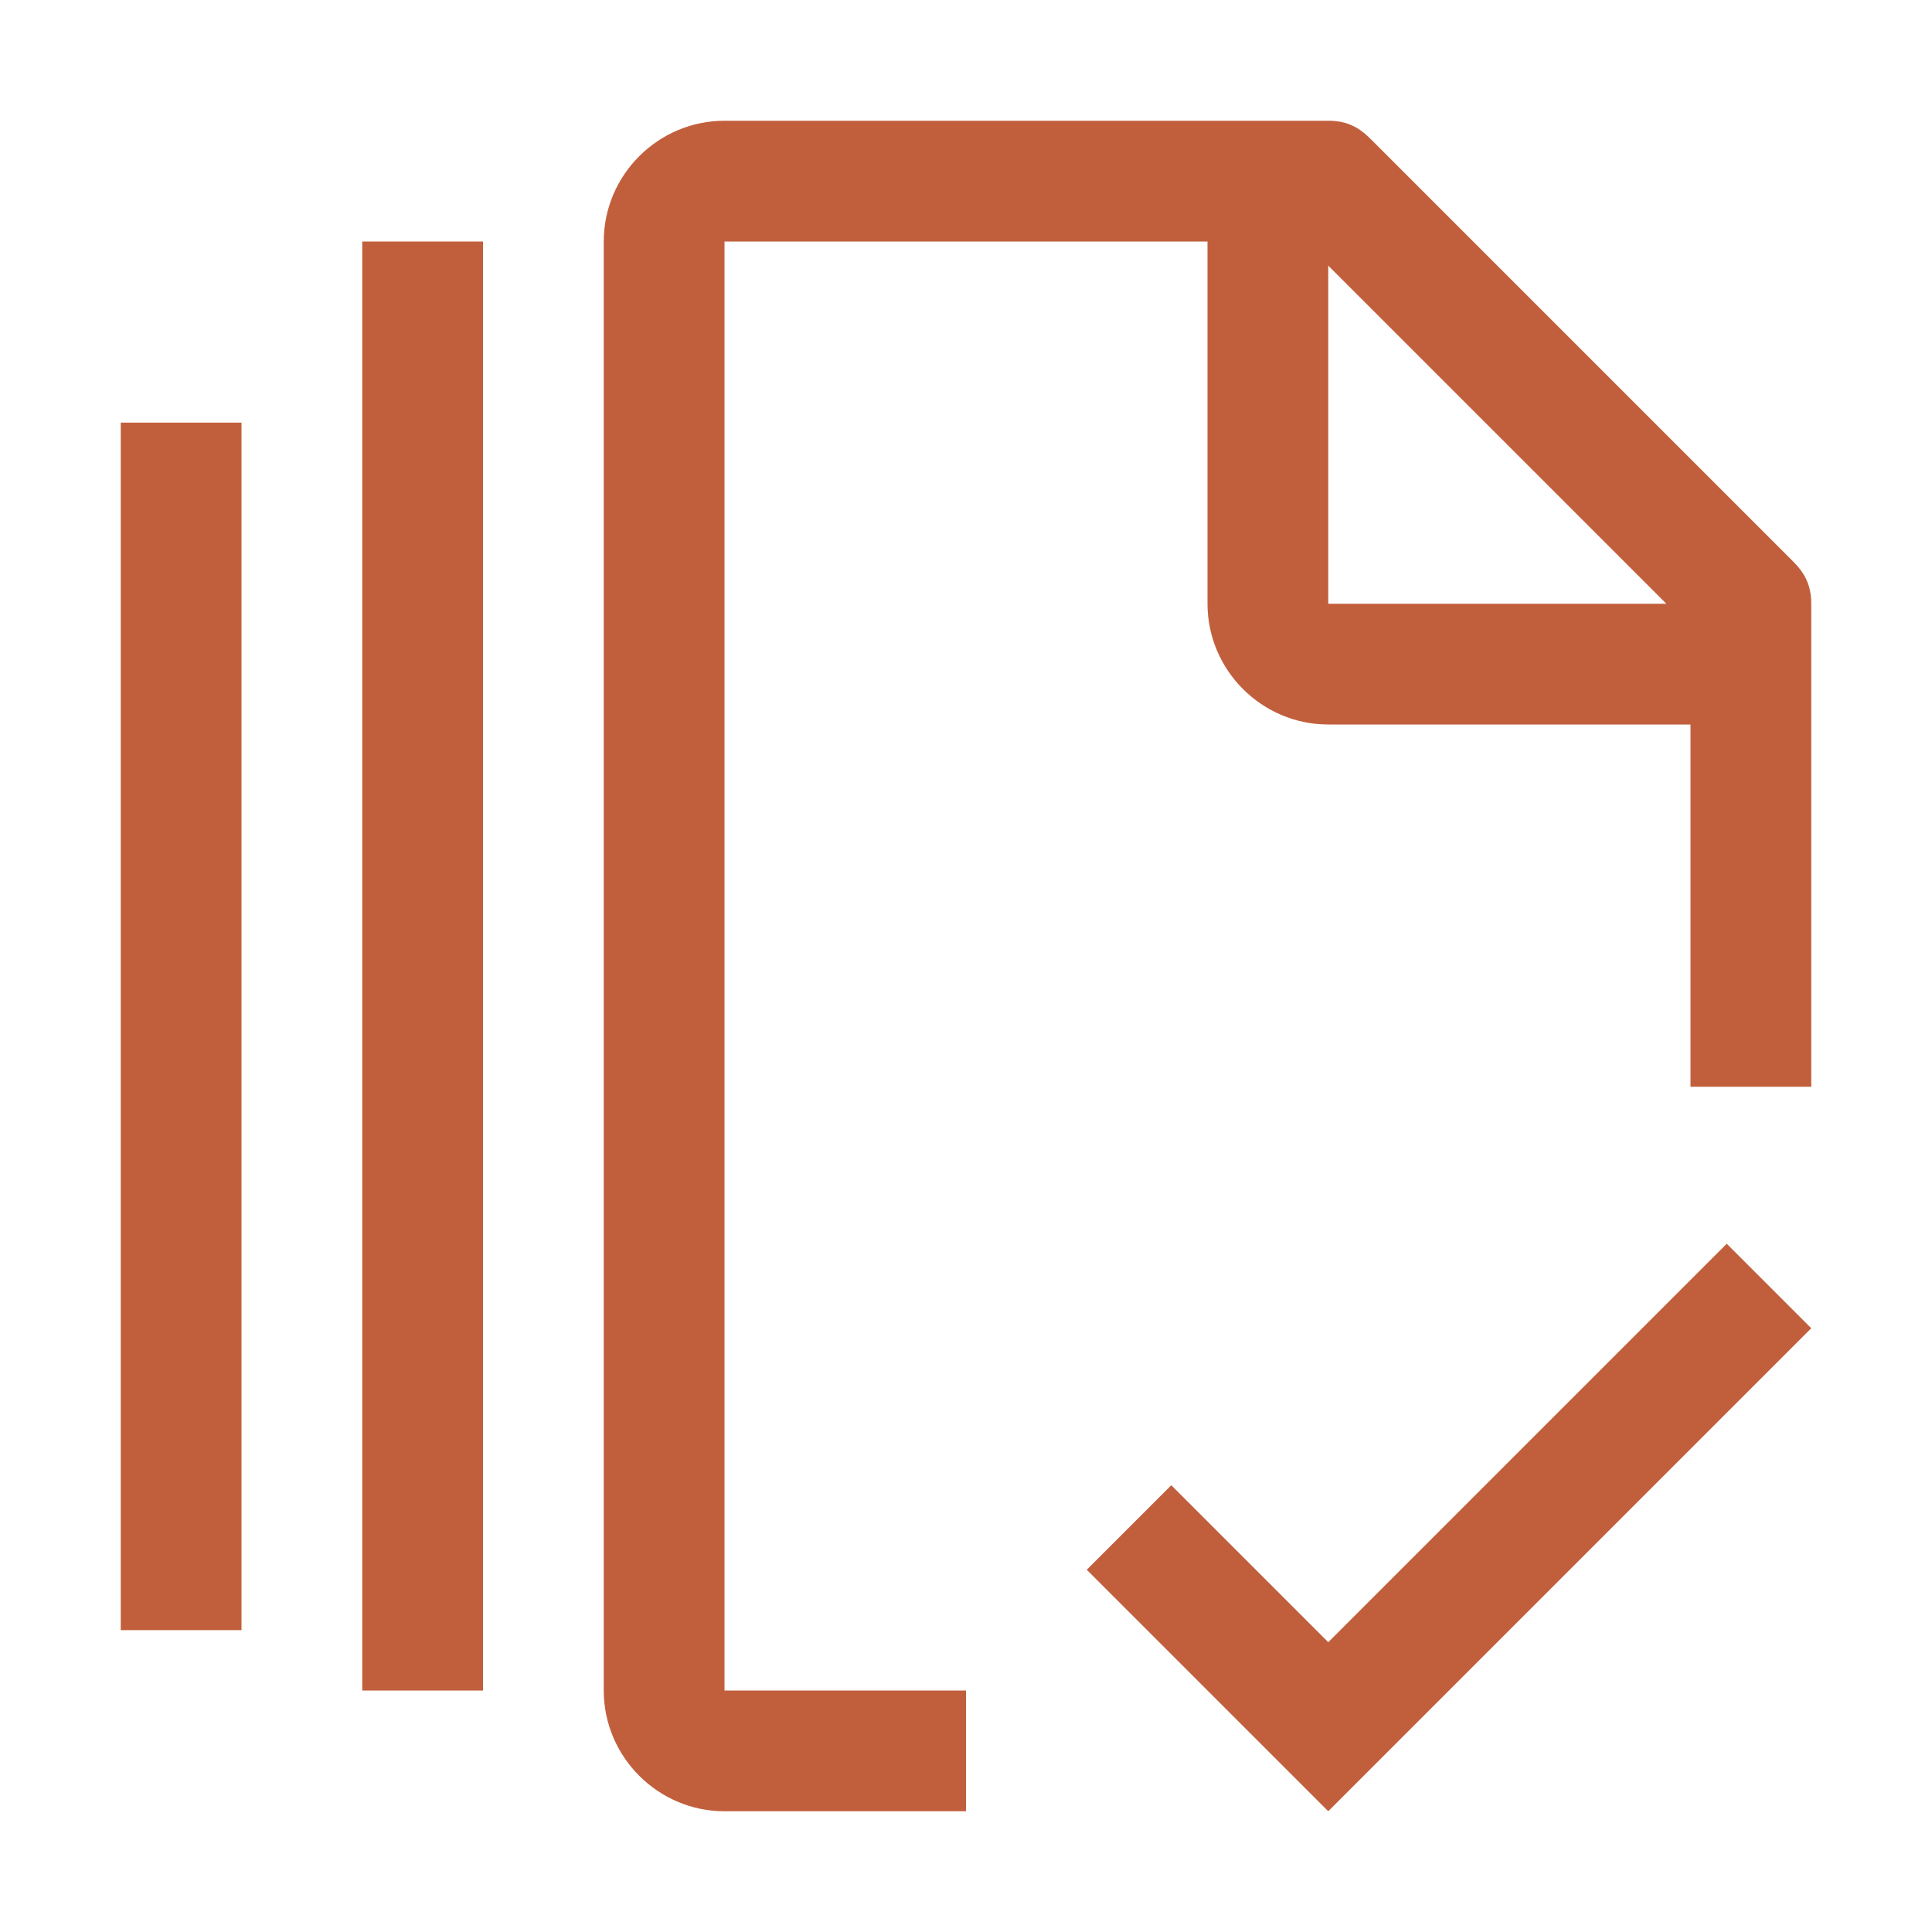 <svg width="56" height="56" viewBox="0 0 56 56" fill="none" xmlns="http://www.w3.org/2000/svg">
<path d="M21 7H35V17.5C35 19.425 36.575 21 38.5 21H49V31.5H52.5V17.5C52.5 16.975 52.325 16.625 51.975 16.275L39.725 4.025C39.375 3.675 39.025 3.5 38.5 3.5H21C19.075 3.5 17.5 5.075 17.5 7V49C17.5 50.925 19.075 52.5 21 52.5H28V49H21V7ZM38.5 7.7L48.3 17.5H38.5V7.7ZM52.5 38.5L38.5 52.5L31.5 45.5L33.95 43.05L38.5 47.6L50.05 36.05L52.5 38.5ZM7 47.25H3.5V12.25H7V47.25ZM14 49H10.5V7H14V49Z" fill="#C15F3D"/>
</svg>
